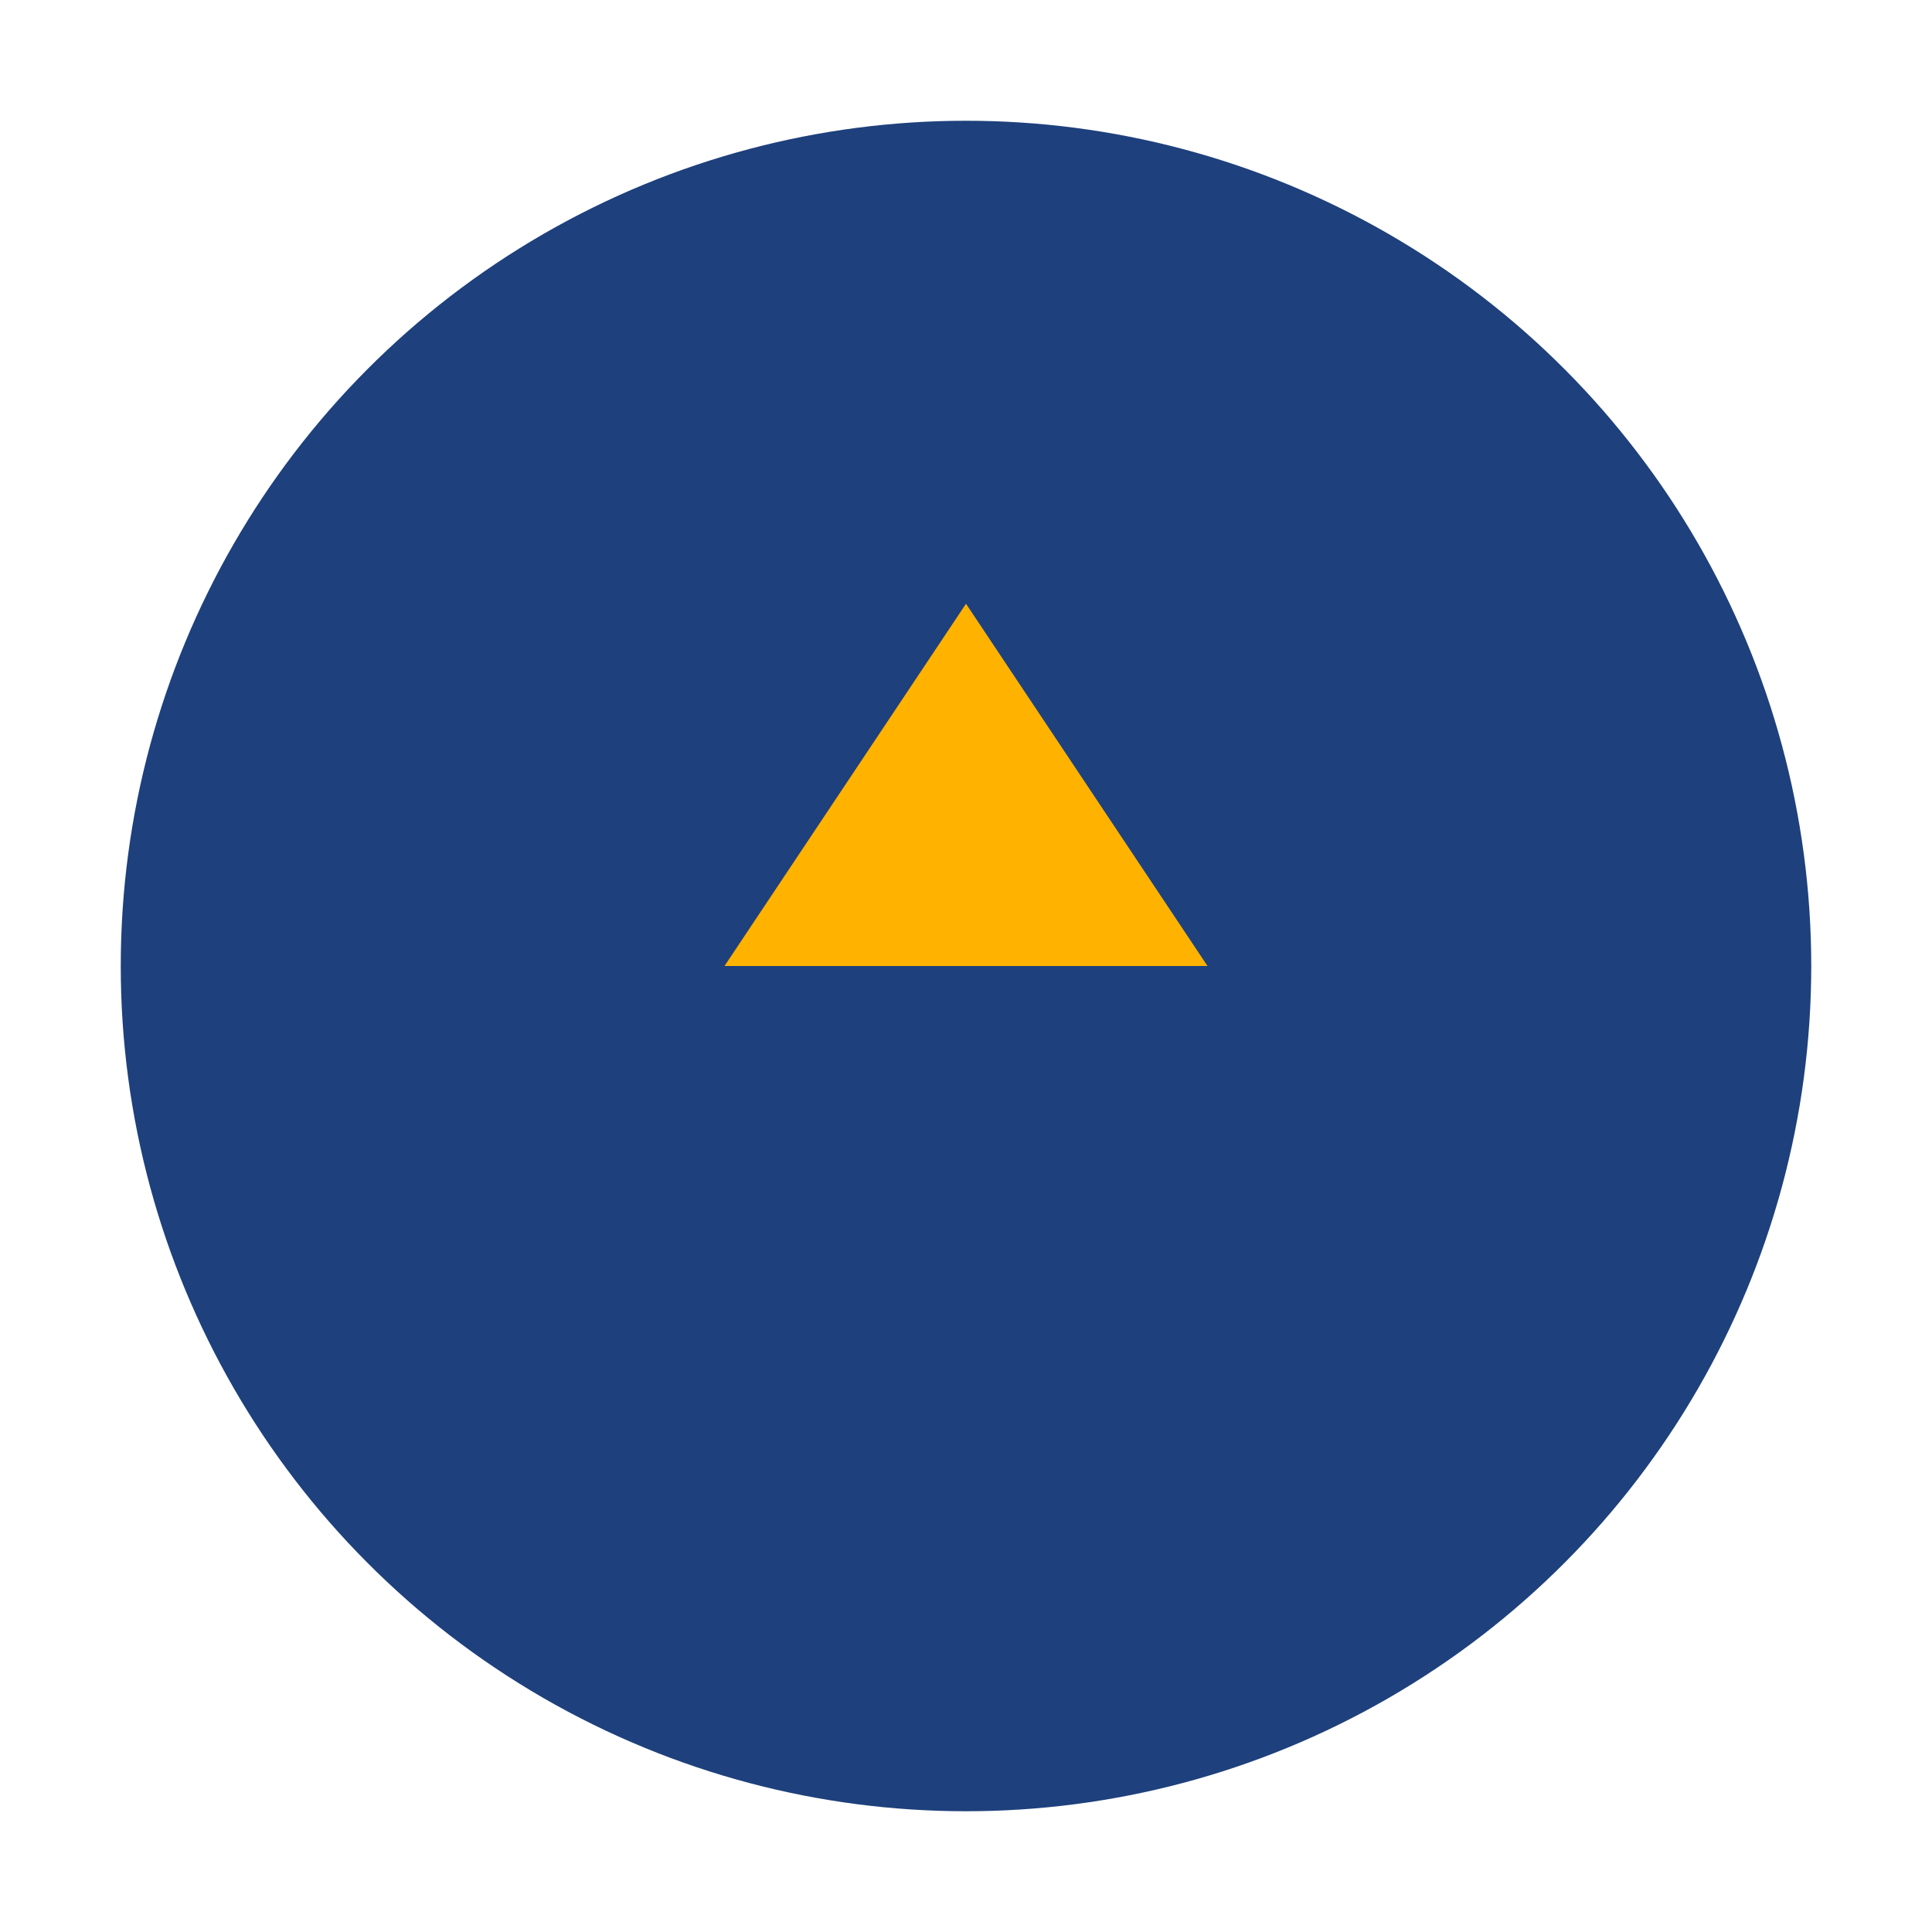 <?xml version="1.0" encoding="UTF-8"?>
<svg xmlns="http://www.w3.org/2000/svg" width="32" height="32" viewBox="0 0 32 32"><circle cx="16" cy="16" r="14" fill="#1E407C"/><path d="M16 10l4 6h-8z" fill="#FFB300"/></svg>